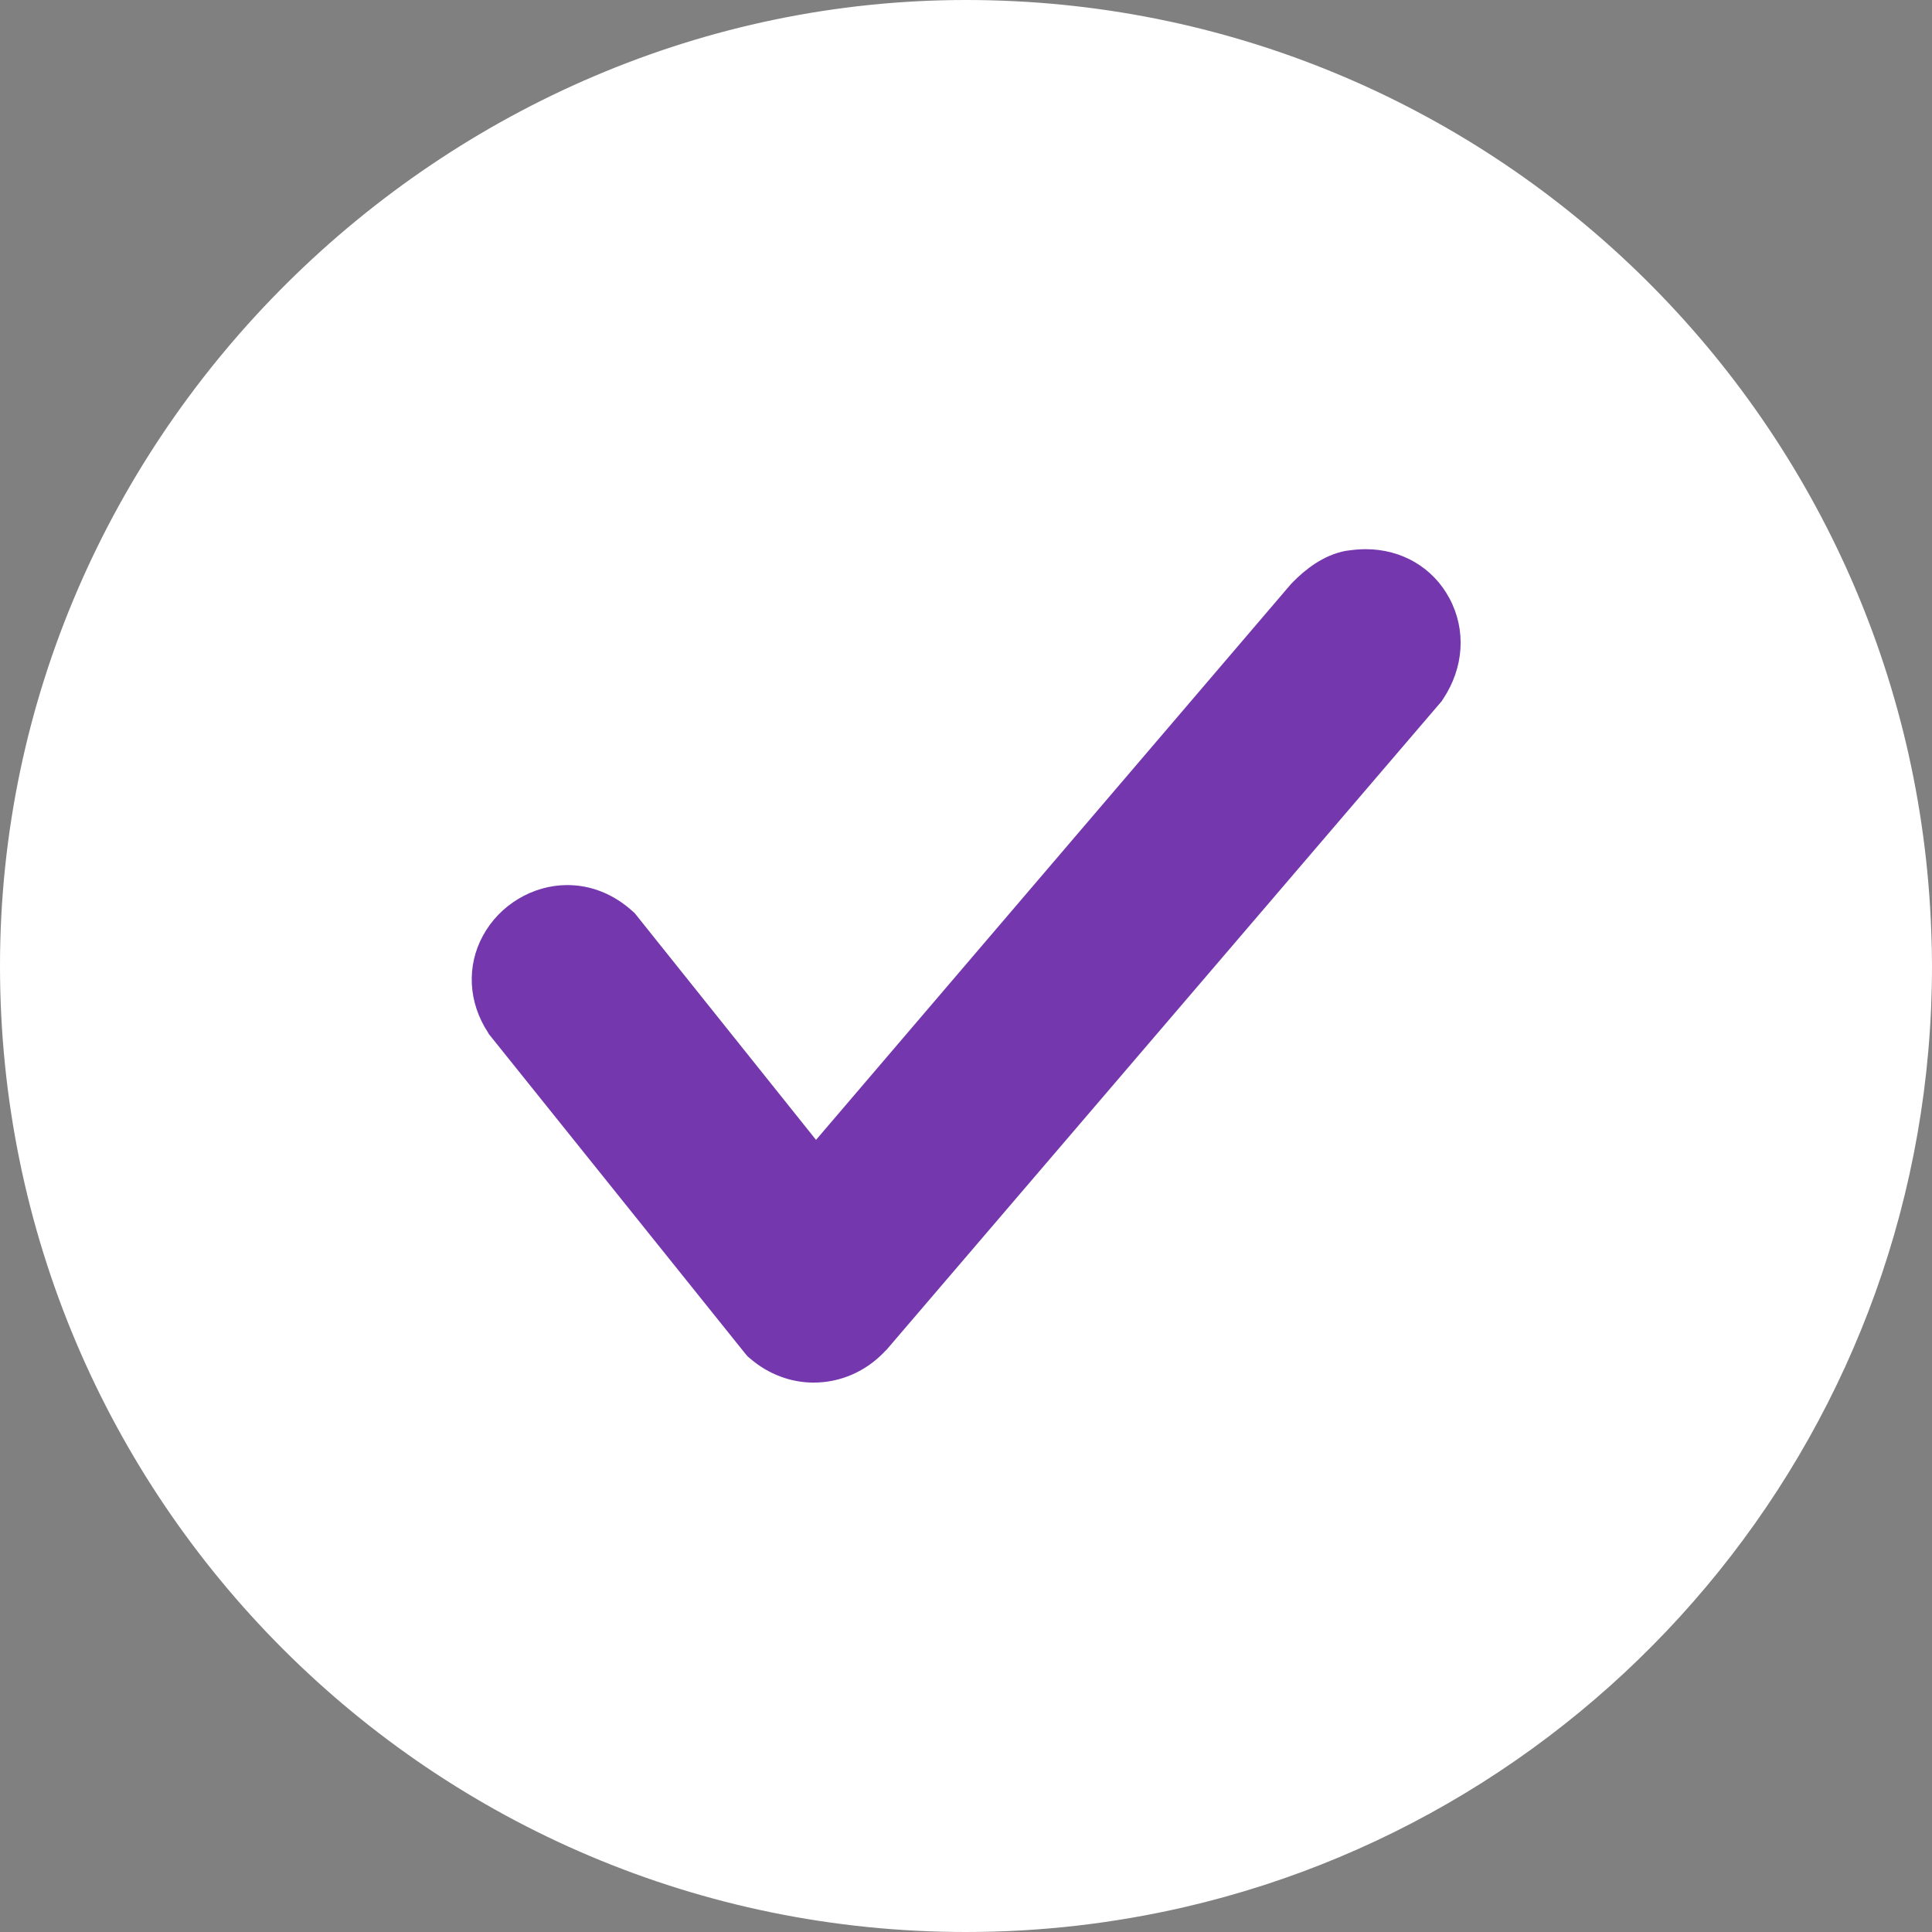 <svg width="35" height="35" viewBox="0 0 35 35" fill="none" xmlns="http://www.w3.org/2000/svg">
<rect x="0" y="0" width="35" height="35" fill="#808080" stroke="none"/>
<g clip-path="url(#clip0_10900_2739)">
<path d="M34.987 16.887C34.663 7.508 26.959 0 17.5 0C8.041 0 -3.05176e-05 7.836 -3.05176e-05 17.5C-3.05176e-05 27.164 7.836 35 17.5 35C18.861 35 20.186 34.843 21.459 34.549C29.216 32.756 35 25.804 35 17.5C35 17.294 34.996 17.089 34.987 16.887Z" fill="white"/>
<path d="M14.735 24.697C14.402 24.697 14.088 24.579 13.825 24.356L13.799 24.334L9.148 18.533L9.139 18.52C8.851 18.073 8.82 17.566 9.061 17.119C9.301 16.673 9.778 16.389 10.277 16.389C10.618 16.389 10.942 16.52 11.217 16.765L11.239 16.783L14.779 21.206L23.677 10.793L23.686 10.784C23.857 10.61 24.133 10.386 24.452 10.325C24.548 10.308 24.649 10.299 24.741 10.299C25.261 10.299 25.712 10.561 25.948 11.003C26.193 11.458 26.154 12.005 25.848 12.464L25.834 12.482L15.776 24.233C15.496 24.531 15.129 24.693 14.739 24.693L14.735 24.697Z" fill="#7537AE"/>
<path d="M24.736 10.658C25.567 10.658 26.04 11.541 25.546 12.276L15.514 23.997C15.295 24.224 15.015 24.343 14.731 24.343C14.494 24.343 14.254 24.259 14.048 24.084L9.428 18.327C8.929 17.557 9.542 16.743 10.268 16.743C10.504 16.743 10.749 16.831 10.973 17.027L14.648 21.621L14.792 21.726L23.927 11.034C24.076 10.881 24.286 10.714 24.5 10.675C24.579 10.662 24.653 10.653 24.727 10.653M24.736 9.949C24.618 9.949 24.5 9.962 24.382 9.979C23.971 10.054 23.638 10.325 23.428 10.539L23.411 10.557L23.393 10.574L14.783 20.65L11.533 16.586L11.498 16.542L11.454 16.503C11.113 16.196 10.706 16.034 10.277 16.034C9.651 16.034 9.052 16.393 8.75 16.949C8.448 17.5 8.483 18.161 8.842 18.707L8.859 18.738L8.881 18.764L13.501 24.522L13.545 24.574L13.598 24.618C13.921 24.894 14.324 25.047 14.739 25.047C15.225 25.047 15.689 24.846 16.034 24.478L16.047 24.465L16.061 24.452L26.093 12.731L26.119 12.701L26.141 12.666C26.521 12.097 26.565 11.414 26.259 10.841C25.961 10.281 25.392 9.949 24.741 9.949H24.736Z" fill="#7537AE"/>
</g>
<defs>
<clipPath id="clip0_10900_2739">
<rect width="35" height="35" fill="white"/>
</clipPath>
</defs>
</svg>

